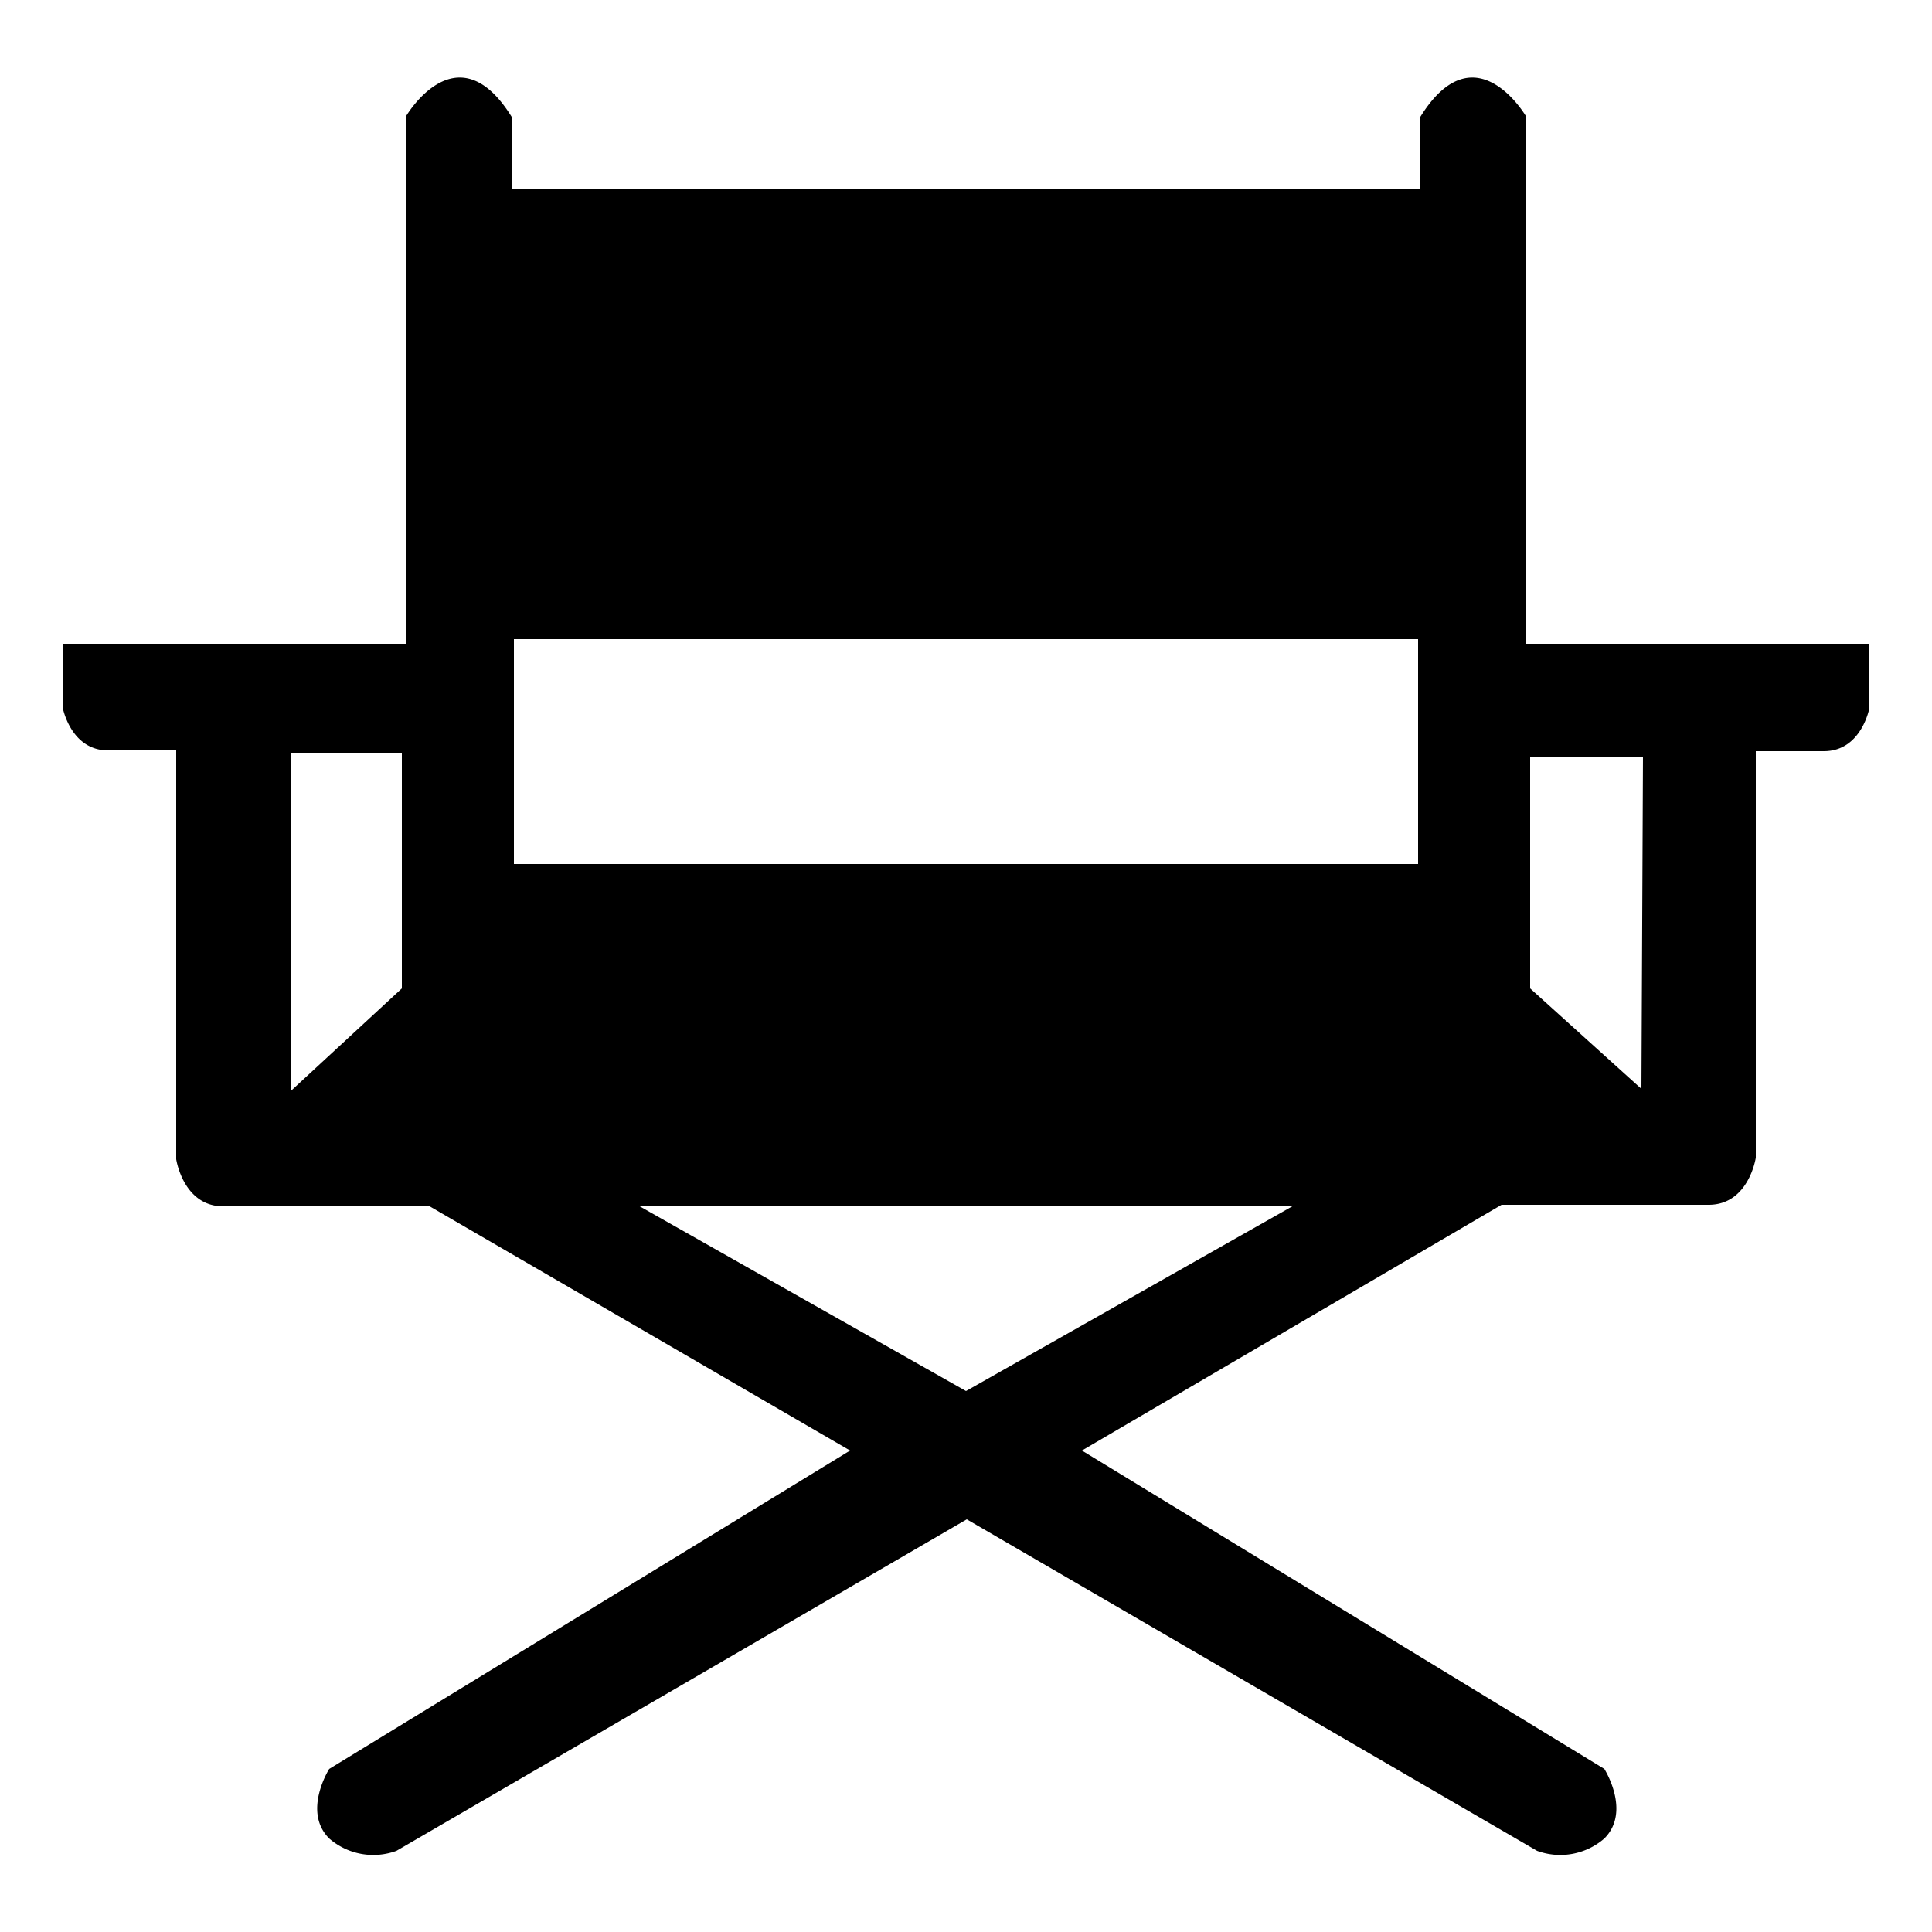<svg id="Layer_1" data-name="Layer 1" xmlns="http://www.w3.org/2000/svg" viewBox="0 0 25 25"><title>icon-director</title><path d="M19.75,8.33V1.51s-.66-1.14-1.37,0v.93H6.62V1.51c-.71-1.14-1.37,0-1.37,0V8.33H.81v.82s.1.56.59.56h.88V15s.09.61.61.61H5.56L11,18.77,4.26,22.89s-.35.55,0,.9a.87.87,0,0,0,.87.16l7.38-4.29,7.38,4.29a.87.87,0,0,0,.87-.16c.35-.35,0-.9,0-.9L14,18.77l5.43-3.18h2.68c.52,0,.61-.61.61-.61V9.72h.88c.49,0,.59-.56.59-.56V8.33ZM5.2,12.79,3.76,14.12l0-4.37H5.2ZM12.5,18,8.26,15.6h8.48Zm5.85-6.82H6.65V8.27H18.35Zm2.89,2.91L19.8,12.79v-3h1.46Z"/></svg>